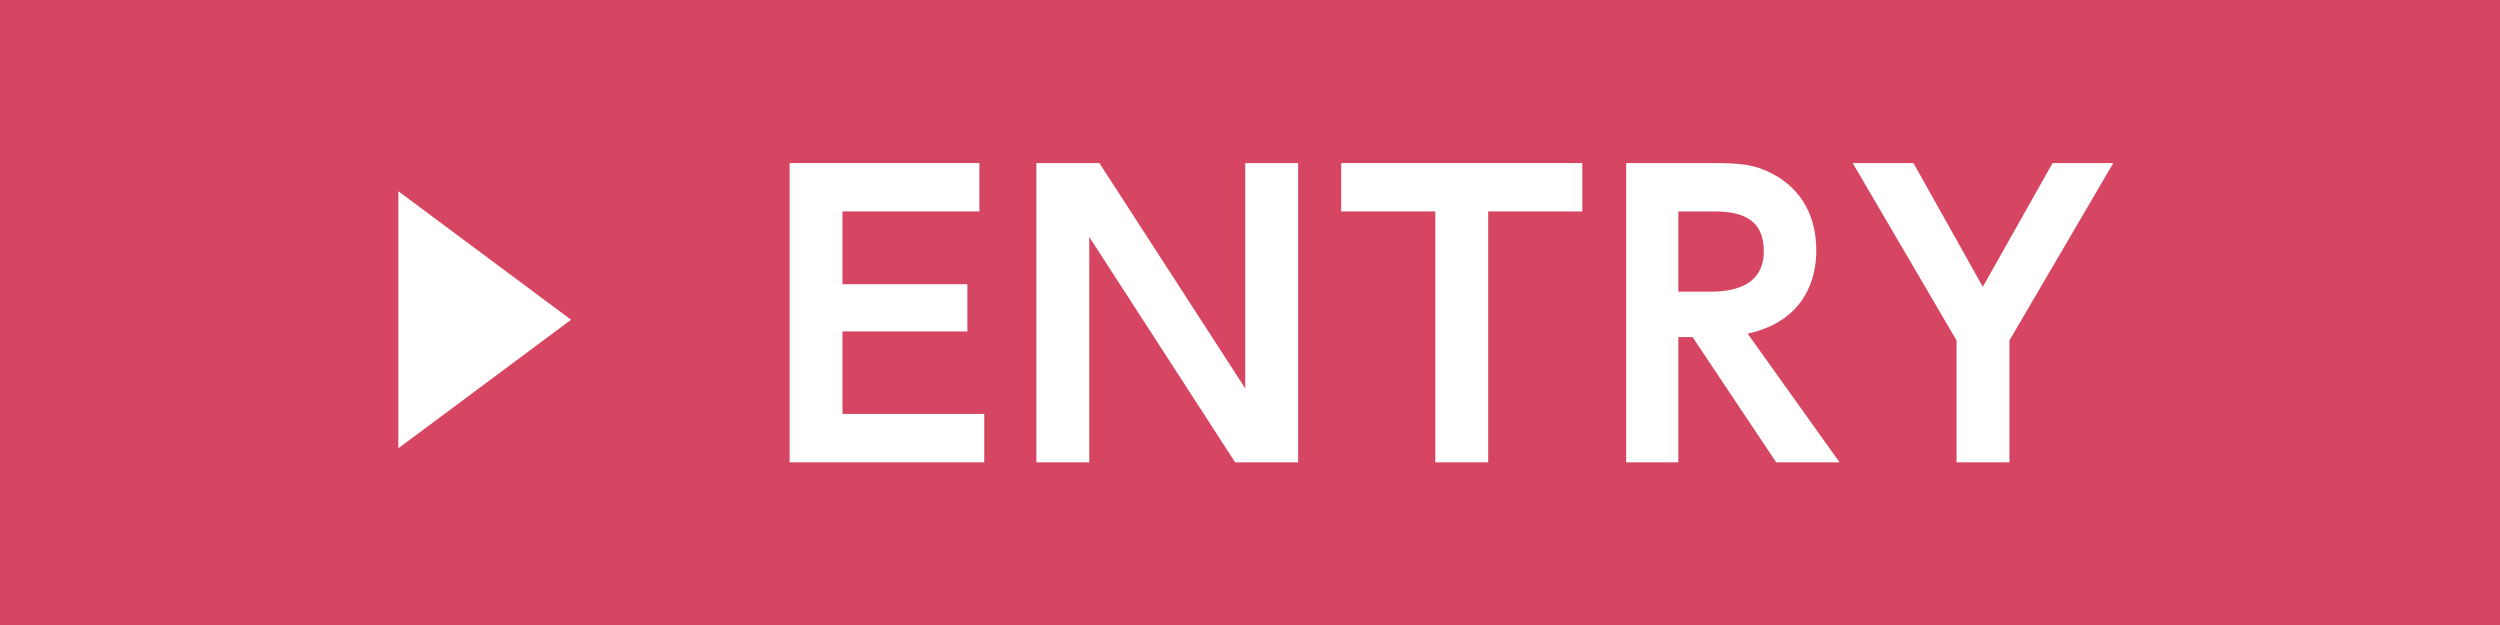 <?xml version="1.0" encoding="UTF-8"?>
<svg id="_レイヤー_2" data-name="レイヤー_2" xmlns="http://www.w3.org/2000/svg" viewBox="0 0 400 100">
  <g id="_メイン" data-name="メイン">
    <g>
      <rect width="400" height="100" fill="#d64561"/>
      <g>
        <path d="M63.74,71.73V30.6l27.63,20.56-27.63,20.56Z" fill="#fff"/>
        <path d="M154.78,45.47v7.56h-19.98v13.2h22.68v7.74h-31.14V26.09h30.36v7.74h-21.9v11.64h19.98Z" fill="#fff"/>
        <path d="M175.9,26.09l23.34,36.06V26.09h8.46v47.88h-10.08l-23.34-36.06v36.06h-8.46V26.09h10.08Z" fill="#fff"/>
        <path d="M238.11,73.97h-8.46v-40.14h-15.06v-7.74h38.58v7.74h-15.06v40.14Z" fill="#fff"/>
        <path d="M274.11,26.09c4.44,0,6.66.24,9.42,1.68,4.74,2.46,7.08,6.84,7.08,12.36,0,4.5-1.86,11.22-10.98,13.26l14.7,20.58h-10.14l-13.38-20.04h-2.28v20.04h-8.34V26.09h13.92ZM268.53,33.83v12.84h4.74c2.28,0,8.94,0,8.94-6.48s-5.7-6.36-8.88-6.36h-4.8Z" fill="#fff"/>
        <path d="M313.05,54.47l-16.62-28.38h9.72l11.1,19.8,11.16-19.8h9.72l-16.62,28.38v19.5h-8.46v-19.5Z" fill="#fff"/>
      </g>
    </g>
  </g>
</svg>